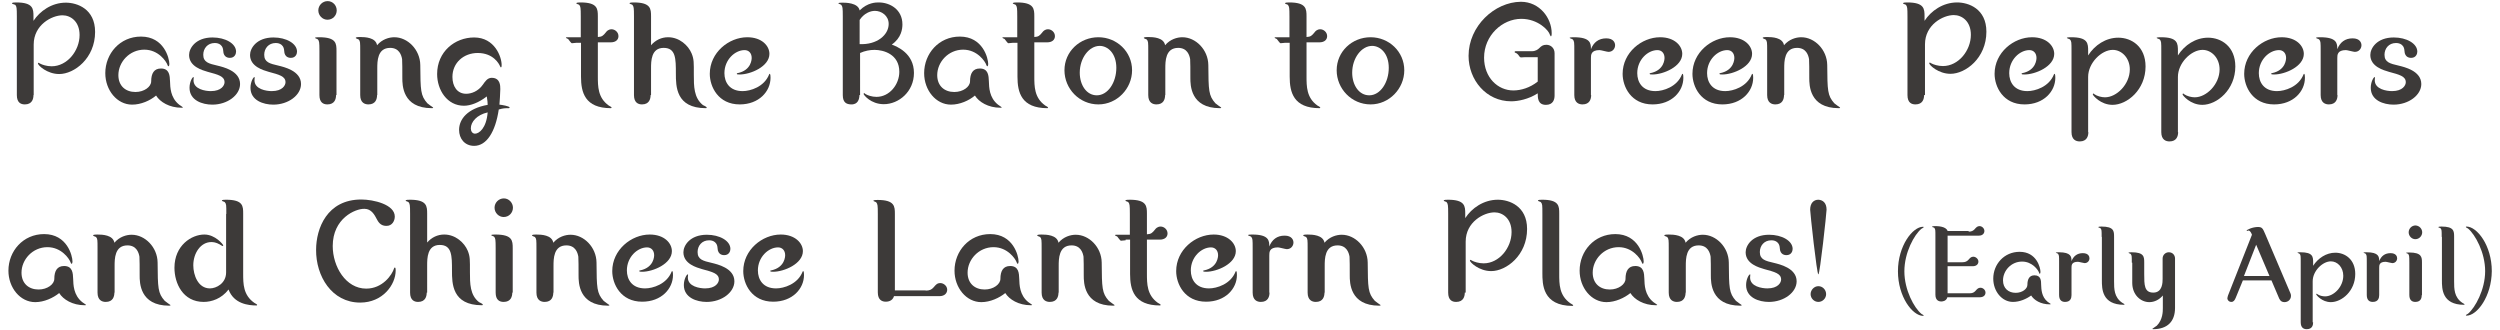 <?xml version="1.0" encoding="utf-8"?>
<!-- Generator: Adobe Illustrator 26.5.2, SVG Export Plug-In . SVG Version: 6.00 Build 0)  -->
<svg version="1.1" id="レイヤー_1" xmlns="http://www.w3.org/2000/svg" xmlns:xlink="http://www.w3.org/1999/xlink" x="0px"
	 y="0px" viewBox="0 0 1127.8 149" style="enable-background:new 0 0 1127.8 149;" xml:space="preserve">
<style type="text/css">
	.st0{fill:#3D3A39;}
</style>
<g>
	<g>
		<path class="st0" d="M15.1,42.9c0,1.7-0.6,4.2-3.9,4.2c-1.7,0-3.6-0.7-3.6-4.2V7.5c0-4.1-0.1-4.5-0.7-5.3C6.6,2,5.4,1.8,5.4,1.5
			c0-0.4,1.3-0.4,1.9-0.4c7.7,0,7.8,2.9,7.8,6.3v2C18,5,23.3,1.2,29.7,1.2c5.1,0,13.2,2.8,13.2,13.2c0,11.9-9.4,19-16.2,19
			c-5.4,0-9.6-3.9-9.6-4.8c0-0.1,0.2-0.3,0.3-0.3c0.1,0,0.6,0.4,0.7,0.4c0.9,0.5,3,1.2,5.2,1.2c7,0,12.6-7,12.6-14.1
			c0-6.1-4-8.9-7.7-8.9c-4.8,0-13,4.3-13,13.2V42.9z"/>
		<path class="st0" d="M59.6,47.2c-6.8,0-12.1-6.5-12.1-14.2c0-8.8,6.6-16.5,16.1-16.5c10.4,0,12.8,9.8,12.8,12.4c0,0.3-0.1,1-0.4,1
			c-0.2,0-0.4-0.4-0.4-0.5c-0.6-1.8-4.2-7-10.5-7c-6.7,0-11.7,5.6-11.7,11.5c0,4.9,3.3,7.6,7.7,7.6c4,0,7.1-2.4,7.1-4.8
			c0-3.6,1.3-5.8,4.4-5.8c3.9,0,4,3.3,4.1,5.8c0.1,2.6,0.1,7.3,4.1,10.5c0.2,0.2,1.7,1.1,1.7,1.2c0,0.2-0.3,0.2-0.6,0.2
			c-5.5,0-9.7-2.6-11.5-5.5C67.7,45.4,63.6,47.2,59.6,47.2z"/>
		<path class="st0" d="M87.4,34.9c0,0.1-0.1,1.1-0.1,1.3c0,4.1,5.4,4.9,7.8,4.9c4.8,0,6.2-2.6,6.2-4c0-2.7-2.8-3.4-7.6-4.7
			c-2.3-0.7-8.4-2.3-8.4-7.6c0-3,2.9-7.9,10.6-7.9c5.7,0,10.6,2.7,10.6,6.4c0,1-0.6,2.8-2.8,2.8c-0.4,0-2.9,0-3-3.2
			c-0.2-3.5-3.3-3.5-3.8-3.5c-3.3,0-5.2,2.5-5.2,5.3c0,3.4,2.5,4,6.4,4.9c2.4,0.6,10.2,2.3,10.2,8.3c0,5-5.7,9.3-12.5,9.3
			c-4.5,0-10.3-1.9-10.3-7.6c0-2.7,1.3-4.8,1.7-4.8C87.2,34.7,87.4,34.8,87.4,34.9z"/>
		<path class="st0" d="M114.9,34.9c0,0.1-0.1,1.1-0.1,1.3c0,4.1,5.4,4.9,7.8,4.9c4.8,0,6.2-2.6,6.2-4c0-2.7-2.8-3.4-7.6-4.7
			c-2.3-0.7-8.4-2.3-8.4-7.6c0-3,2.9-7.9,10.6-7.9c5.7,0,10.6,2.7,10.6,6.4c0,1-0.6,2.8-2.8,2.8c-0.4,0-2.9,0-3-3.2
			c-0.2-3.5-3.3-3.5-3.8-3.5c-3.3,0-5.2,2.5-5.2,5.3c0,3.4,2.5,4,6.4,4.9c2.4,0.6,10.2,2.3,10.2,8.3c0,5-5.7,9.3-12.5,9.3
			c-4.5,0-10.3-1.9-10.3-7.6c0-2.7,1.3-4.8,1.7-4.8C114.7,34.7,114.9,34.8,114.9,34.9z"/>
		<path class="st0" d="M151.6,42.9c0,1.7-0.6,4.2-3.9,4.2c-1.9,0-3.6-0.9-3.6-4.2V23c0-4-0.1-4.5-0.7-5.2c-0.1-0.2-1.3-0.5-1.3-0.7
			c0-0.3,1.3-0.3,1.9-0.3c7.7,0,7.8,2.8,7.8,6.2V42.9z M151.9,4.7c0,2.2-1.7,4.2-4.2,4.2c-2.2,0-4.1-1.9-4.1-4.2s1.9-4.2,4.2-4.2
			C150.1,0.5,151.9,2.4,151.9,4.7z"/>
		<path class="st0" d="M170.1,42.9c0,1.7-0.6,4.2-3.9,4.2c-1.6,0-3.7-0.7-3.7-4.2V23.1c0-4.1,0-4.5-0.7-5.3
			c-0.1-0.1-1.3-0.4-1.3-0.7c0-0.4,1.3-0.4,1.9-0.4c2.3,0,7.1,0.2,7.7,3.7c2.3-2.7,5.4-3.6,7.8-3.6c6,0,11.6,5.6,11.7,12.5
			c0.1,11.6,0.1,13.8,3.2,17.3c0.4,0.4,2.6,1.9,2.6,1.9c0,0.3-0.2,0.3-0.6,0.3c-13.3,0-13.3-10.5-13.3-13.6c0-3.4,0-7.4-0.1-8.5
			c-0.3-1.8-1.3-5.1-5.4-5.1c-5.8,0-5.8,6.1-5.8,9.3V42.9z"/>
		<path class="st0" d="M213.9,65.8c-4.3,0-6.8-3.3-6.8-7.2c0-4.9,3.9-9.7,12.9-11.3c0-0.7-0.1-2.2-0.4-3.8
			c-3.6,2.8-7.3,4.2-10.3,4.2c-7.6,0-12.1-7.1-12.1-14.3c0-10.1,8-16.5,16.7-16.5c9.3,0,12.4,8.8,12.4,12.4c0,0.6,0,1.1-0.4,1.1
			c-0.1,0-0.3-0.6-0.4-0.7c-0.3-0.7-2.8-5.8-10-5.8c-6.3,0-11.4,4.4-11.4,10.8c0,4.2,2.1,7.6,6.2,7.6c2.2,0,5.4-1,7.6-4.2
			c0.9-1.3,2-3,3.9-3c3.9,0,3.9,3.6,3.9,5.1c0,2-0.3,5.5-0.4,7c1.1,0.1,4.6,0.7,4.6,1.3c0,0.2-0.1,0.3-0.4,0.3c-1.6,0-2.5,0-4.5,0.6
			C223.5,59.5,219.5,65.8,213.9,65.8z M212.4,57.9c0,1.3,0.7,2.4,1.9,2.4c1.8,0,5.1-2.4,5.7-9.6C215.1,51.8,212.4,55,212.4,57.9z"/>
		<path class="st0" d="M260.1,19.3c-0.4,0-1.8,0.2-2.1,0.2c-0.4,0-1.4-1.6-1.7-1.9c-0.1-0.1-1-0.4-1-0.5c0-0.2,0.1-0.3,0.4-0.3h6.3
			V7.5c0-4.1-0.1-4.5-0.7-5.3C261.2,2,260,1.8,260,1.5c0-0.4,1.3-0.4,1.9-0.4c7.7,0,7.8,2.9,7.8,6.3v9.3c1.9-0.1,2.4-0.6,3.7-2.2
			c0.2-0.3,1-1.3,2.5-1.3c1.5,0,3.1,1.3,3.1,3.1c0,1.6-1.2,2.8-3.5,2.8h-5.8v15.3c0,4.6,0,9.7,4.9,13.2c0.2,0.1,1.3,0.7,1.3,0.9
			c0,0.2-0.2,0.3-0.3,0.3c-11.8,0-13.5-7.2-13.5-14.2V19.3H260.1z"/>
		<path class="st0" d="M293.5,42.9c0,1.7-0.6,4.2-3.9,4.2c-1.6,0-3.6-0.7-3.6-4.2V7.5c0-4.1-0.1-4.5-0.7-5.3
			c-0.1-0.2-1.3-0.4-1.3-0.7c0-0.4,1.3-0.4,1.9-0.4c7.7,0,7.8,2.9,7.8,6.3v13c2-2.3,4.7-3.6,7.7-3.6c5.1,0,9.1,3.7,10.6,7.3
			c1.1,2.7,1,4.1,1,9.6c0,5.2,0,10.4,4.1,13.7c0.3,0.1,1.7,0.8,1.7,1.1c0,0.3-0.2,0.3-0.4,0.3c-13.5,0-13.5-9.9-13.5-15.6
			c0-6.7,0-11.6-5.5-11.6c-5.7,0-5.7,6-5.7,9.3V42.9z"/>
		<path class="st0" d="M347.1,24.3c0,5.7-8.5,9.3-13.4,9.3c-1,0-1.3,0-1.3-0.4c0-0.2,0.1-0.2,0.3-0.2c6.4-1.3,6.4-6.5,6.4-6.9
			c0-2.1-1.3-3.5-3.2-3.5c-4.3,0-9.1,4.3-9.1,10.4c0,4.1,2.3,8.1,8.2,8.1c3.5,0,9.8-1.9,12-7.6c0.1-0.1,0.1-0.2,0.2-0.2
			c0.4,0,0.4,1.3,0.4,1.8c0,6.1-5.2,12-13.9,12c-9.7,0-13.5-8-13.5-13.8c0-9.6,8.6-16.5,16.9-16.5C343.7,16.8,347.1,20.7,347.1,24.3
			z"/>
		<path class="st0" d="M387.7,42.9c0,1.7-0.6,4.4-3.9,4.2c-1.8-0.1-3.6-0.7-3.6-4.2V7.5c0-4.1-0.1-4.5-0.7-5.3
			c-0.1-0.2-1.3-0.5-1.3-0.7c0-0.3,1.3-0.3,1.9-0.3c1.3,0,7,0,7.7,3.5c3.6-3.6,7.4-3.6,8.6-3.6c5.1,0,10.7,3.2,10.7,9.9
			c0,2.1-0.5,6.1-4.8,9.1c2.3,0.9,10,3.9,10,12.8c0,8.4-6.8,14.1-13.6,14.1c-5.9,0-9.1-4.2-9.1-4.6c0-0.2,0.1-0.4,0.3-0.4
			c0.1,0,0.1,0.1,0.5,0.4c1,0.6,2.9,1.3,5,1.3c5.9,0,10.3-5.6,10.3-11.3c0-8-7.2-9.9-11.2-9.9c-2,0-4.3,0.4-6.5,1.4V42.9z
			 M387.7,19.9c8,0.4,13.2-4.2,13.2-9.1c0-3.8-3.3-5.9-6.2-5.9c-2.2,0-5,1.2-6.9,4.1V19.9z"/>
		<path class="st0" d="M429,47.2c-6.8,0-12.1-6.5-12.1-14.2c0-8.8,6.6-16.5,16.1-16.5c10.4,0,12.8,9.8,12.8,12.4c0,0.3-0.1,1-0.4,1
			c-0.2,0-0.4-0.4-0.4-0.5c-0.6-1.8-4.2-7-10.5-7c-6.7,0-11.7,5.6-11.7,11.5c0,4.9,3.3,7.6,7.7,7.6c4,0,7.1-2.4,7.1-4.8
			c0-3.6,1.3-5.8,4.4-5.8c3.9,0,4,3.3,4.1,5.8c0.1,2.6,0.1,7.3,4.1,10.5c0.2,0.2,1.7,1.1,1.7,1.2c0,0.2-0.3,0.2-0.6,0.2
			c-5.5,0-9.7-2.6-11.5-5.5C437.1,45.4,433,47.2,429,47.2z"/>
		<path class="st0" d="M457,19.3c-0.4,0-1.8,0.2-2.1,0.2c-0.4,0-1.4-1.6-1.7-1.9c-0.1-0.1-1-0.4-1-0.5c0-0.2,0.1-0.3,0.4-0.3h6.3
			V7.5c0-4.1-0.1-4.5-0.7-5.3c-0.1-0.2-1.3-0.4-1.3-0.7c0-0.4,1.3-0.4,1.9-0.4c7.7,0,7.8,2.9,7.8,6.3v9.3c1.9-0.1,2.4-0.6,3.7-2.2
			c0.2-0.3,1-1.3,2.5-1.3c1.5,0,3.1,1.3,3.1,3.1c0,1.6-1.2,2.8-3.5,2.8h-5.8v15.3c0,4.6,0,9.7,4.9,13.2c0.2,0.1,1.3,0.7,1.3,0.9
			c0,0.2-0.2,0.3-0.3,0.3c-11.8,0-13.5-7.2-13.5-14.2V19.3H457z"/>
		<path class="st0" d="M510.7,31.7c0,8.3-6.8,15.4-15.2,15.4c-8.6,0-15.3-7.1-15.3-15.4c0-8.5,7-14.9,15.3-14.9
			S510.7,23.3,510.7,31.7z M503.6,30.6c0-6.6-3.9-9.9-7.5-9.9c-4.8,0-9,5.5-9,12.1c0,5.5,3,10.2,7.7,10.2
			C499.8,43,503.6,37.2,503.6,30.6z"/>
		<path class="st0" d="M525.6,42.9c0,1.7-0.6,4.2-3.9,4.2c-1.6,0-3.7-0.7-3.7-4.2V23.1c0-4.1,0-4.5-0.7-5.3
			c-0.1-0.1-1.3-0.4-1.3-0.7c0-0.4,1.3-0.4,1.9-0.4c2.3,0,7.1,0.2,7.7,3.7c2.3-2.7,5.4-3.6,7.8-3.6c6,0,11.6,5.6,11.7,12.5
			c0.1,11.6,0.1,13.8,3.2,17.3c0.4,0.4,2.6,1.9,2.6,1.9c0,0.3-0.2,0.3-0.6,0.3c-13.3,0-13.3-10.5-13.3-13.6c0-3.4,0-7.4-0.1-8.5
			c-0.3-1.8-1.3-5.1-5.4-5.1c-5.8,0-5.8,6.1-5.8,9.3V42.9z"/>
		<path class="st0" d="M579.8,19.3c-0.4,0-1.8,0.2-2.1,0.2c-0.4,0-1.4-1.6-1.7-1.9c-0.1-0.1-1-0.4-1-0.5c0-0.2,0.1-0.3,0.4-0.3h6.3
			V7.5c0-4.1-0.1-4.5-0.7-5.3c-0.1-0.2-1.3-0.4-1.3-0.7c0-0.4,1.3-0.4,1.9-0.4c7.7,0,7.8,2.9,7.8,6.3v9.3c1.9-0.1,2.4-0.6,3.7-2.2
			c0.2-0.3,1-1.3,2.5-1.3c1.5,0,3.1,1.3,3.1,3.1c0,1.6-1.2,2.8-3.5,2.8h-5.8v15.3c0,4.6,0,9.7,4.9,13.2c0.2,0.1,1.3,0.7,1.3,0.9
			c0,0.2-0.2,0.3-0.3,0.3c-11.8,0-13.5-7.2-13.5-14.2V19.3H579.8z"/>
		<path class="st0" d="M633.5,31.7c0,8.3-6.8,15.4-15.2,15.4c-8.6,0-15.3-7.1-15.3-15.4c0-8.5,7-14.9,15.3-14.9
			C626.6,16.8,633.5,23.3,633.5,31.7z M626.5,30.6c0-6.6-3.9-9.9-7.5-9.9c-4.8,0-9,5.5-9,12.1c0,5.5,3,10.2,7.7,10.2
			C622.7,43,626.5,37.2,626.5,30.6z"/>
		<path class="st0" d="M693.7,25.8H688c-0.3,0-1.6,0.1-1.9,0.1c-0.4,0-0.9-0.7-1.2-1.2c-0.4-0.4-0.5-0.6-1.5-1
			c-0.1-0.1-0.1-0.1-0.1-0.3s0.1-0.3,0.4-0.3h7.4c1.6,0,2.7-0.8,3.2-1.3c1-1,1.7-1.6,3.3-1.6c1.9,0,3.7,1.4,3.7,3.8v19.1
			c0,1.7-0.6,4.2-3.9,4.2c-3.7,0-3.7-3.2-3.7-5.2c-4.2,2.7-8.9,3.6-12,3.6c-11.2,0-19.2-9.6-19.2-20.5c0-13.4,11.7-24.3,23.6-24.4
			c8.5,0,13.9,7.4,13.9,14.2c0,1.2-0.2,1.4-0.4,1.4c-0.1,0-0.3-0.6-0.4-0.7c-0.5-2-5.4-7.2-12.9-7.2c-8.6,0-16.8,7.5-16.8,17.5
			c0,9,6.2,14.8,13.2,14.8c3.4,0,7.5-1.2,11-4V25.8z"/>
		<path class="st0" d="M717.8,42.9c0,1.7-0.6,4.2-3.9,4.2c-1.6,0-3.7-0.7-3.7-4.2V23.1c0-4.1,0-4.5-0.7-5.3
			c-0.1-0.2-1.4-0.5-1.4-0.7c0-0.3,1.3-0.3,1.9-0.3c7.6,0,7.7,2.8,7.7,5.4c1.2-3.1,3.5-4.9,6.9-4.9c3.3,0,4,2,4,3.1c0,1.5-1.1,3-3,3
			c-0.6,0-3.4-0.8-4-0.8c-3.9,0-3.9,2.2-3.9,3.6V42.9z"/>
		<path class="st0" d="M758.9,24.3c0,5.7-8.5,9.3-13.4,9.3c-1,0-1.3,0-1.3-0.4c0-0.2,0.1-0.2,0.3-0.2c6.4-1.3,6.4-6.5,6.4-6.9
			c0-2.1-1.3-3.5-3.2-3.5c-4.3,0-9.1,4.3-9.1,10.4c0,4.1,2.3,8.1,8.2,8.1c3.5,0,9.8-1.9,12-7.6c0.1-0.1,0.1-0.2,0.2-0.2
			c0.4,0,0.4,1.3,0.4,1.8c0,6.1-5.2,12-13.9,12c-9.7,0-13.5-8-13.5-13.8c0-9.6,8.6-16.5,16.9-16.5C755.5,16.8,758.9,20.7,758.9,24.3
			z"/>
		<path class="st0" d="M790.4,24.3c0,5.7-8.5,9.3-13.4,9.3c-1,0-1.3,0-1.3-0.4c0-0.2,0.1-0.2,0.3-0.2c6.4-1.3,6.4-6.5,6.4-6.9
			c0-2.1-1.3-3.5-3.2-3.5c-4.3,0-9.1,4.3-9.1,10.4c0,4.1,2.3,8.1,8.2,8.1c3.5,0,9.8-1.9,12-7.6c0.1-0.1,0.1-0.2,0.2-0.2
			c0.4,0,0.4,1.3,0.4,1.8c0,6.1-5.2,12-13.9,12c-9.7,0-13.5-8-13.5-13.8c0-9.6,8.6-16.5,16.9-16.5C787,16.8,790.4,20.7,790.4,24.3z"
			/>
		<path class="st0" d="M804.8,42.9c0,1.7-0.6,4.2-3.9,4.2c-1.6,0-3.7-0.7-3.7-4.2V23.1c0-4.1,0-4.5-0.7-5.3
			c-0.1-0.1-1.3-0.4-1.3-0.7c0-0.4,1.3-0.4,1.9-0.4c2.3,0,7.1,0.2,7.7,3.7c2.3-2.7,5.4-3.6,7.8-3.6c6,0,11.6,5.6,11.7,12.5
			c0.1,11.6,0.1,13.8,3.2,17.3c0.4,0.4,2.6,1.9,2.6,1.9c0,0.3-0.2,0.3-0.6,0.3c-13.3,0-13.3-10.5-13.3-13.6c0-3.4,0-7.4-0.1-8.5
			c-0.3-1.8-1.3-5.1-5.4-5.1c-5.8,0-5.8,6.1-5.8,9.3V42.9z"/>
		<path class="st0" d="M868,42.9c0,1.7-0.6,4.2-3.9,4.2c-1.7,0-3.6-0.7-3.6-4.2V7.5c0-4.1-0.1-4.5-0.7-5.3c-0.1-0.2-1.3-0.4-1.3-0.7
			c0-0.4,1.3-0.4,1.9-0.4c7.7,0,7.8,2.9,7.8,6.3v2c2.9-4.5,8.3-8.3,14.7-8.3c5.1,0,13.2,2.8,13.2,13.2c0,11.9-9.4,19-16.2,19
			c-5.4,0-9.6-3.9-9.6-4.8c0-0.1,0.2-0.3,0.3-0.3c0.1,0,0.6,0.4,0.7,0.4c0.9,0.5,3,1.2,5.2,1.2c7,0,12.6-7,12.6-14.1
			c0-6.1-4-8.9-7.7-8.9c-4.8,0-13,4.3-13,13.2V42.9z"/>
		<path class="st0" d="M926.7,24.3c0,5.7-8.5,9.3-13.4,9.3c-1,0-1.3,0-1.3-0.4c0-0.2,0.1-0.2,0.3-0.2c6.4-1.3,6.4-6.5,6.4-6.9
			c0-2.1-1.3-3.5-3.2-3.5c-4.3,0-9.1,4.3-9.1,10.4c0,4.1,2.3,8.1,8.2,8.1c3.5,0,9.8-1.9,12-7.6c0.1-0.1,0.1-0.2,0.2-0.2
			c0.4,0,0.4,1.3,0.4,1.8c0,6.1-5.2,12-13.9,12c-9.7,0-13.5-8-13.5-13.8c0-9.6,8.6-16.5,16.9-16.5C923.3,16.8,926.7,20.7,926.7,24.3
			z"/>
		<path class="st0" d="M942.1,59.6c0,1.7-0.6,4.2-3.9,4.2c-1.6,0-3.7-0.7-3.7-4.2V23.1c0-4.1,0-4.5-0.7-5.3
			c-0.2-0.2-1.4-0.5-1.4-0.7c0-0.3,1.3-0.3,1.9-0.3c7.7,0,7.7,2.8,7.7,6.3V25c3-4.7,8-8,13.6-8c6,0,12.3,4,12.3,13
			c0,10.5-8.3,17.3-14.9,17.3c-5.4,0-8.9-4.3-8.9-4.7c0-0.2,0.1-0.4,0.3-0.4c0.1,0,0.4,0.2,0.4,0.3c1.3,0.9,3.3,1.4,4.8,1.4
			c5.3,0,11.2-5.9,11.2-12.6c0-5.1-3.6-8.8-7.7-8.8c-5.1,0-11.1,5.9-11.1,12.2V59.6z"/>
		<path class="st0" d="M982.6,59.6c0,1.7-0.6,4.2-3.9,4.2c-1.6,0-3.7-0.7-3.7-4.2V23.1c0-4.1,0-4.5-0.7-5.3
			c-0.2-0.2-1.4-0.5-1.4-0.7c0-0.3,1.3-0.3,1.9-0.3c7.7,0,7.7,2.8,7.7,6.3V25c3-4.7,8-8,13.6-8c6,0,12.3,4,12.3,13
			c0,10.5-8.3,17.3-14.9,17.3c-5.4,0-8.9-4.3-8.9-4.7c0-0.2,0.1-0.4,0.3-0.4c0.1,0,0.4,0.2,0.4,0.3c1.3,0.9,3.3,1.4,4.8,1.4
			c5.3,0,11.2-5.9,11.2-12.6c0-5.1-3.6-8.8-7.7-8.8c-5.1,0-11.1,5.9-11.1,12.2V59.6z"/>
		<path class="st0" d="M1039.3,24.3c0,5.7-8.5,9.3-13.4,9.3c-1,0-1.3,0-1.3-0.4c0-0.2,0.1-0.2,0.3-0.2c6.4-1.3,6.4-6.5,6.4-6.9
			c0-2.1-1.3-3.5-3.2-3.5c-4.3,0-9.1,4.3-9.1,10.4c0,4.1,2.3,8.1,8.2,8.1c3.5,0,9.8-1.9,12-7.6c0.1-0.1,0.1-0.2,0.2-0.2
			c0.4,0,0.4,1.3,0.4,1.8c0,6.1-5.2,12-13.9,12c-9.7,0-13.5-8-13.5-13.8c0-9.6,8.6-16.5,16.9-16.5
			C1035.9,16.8,1039.3,20.7,1039.3,24.3z"/>
		<path class="st0" d="M1054.5,42.9c0,1.7-0.6,4.2-3.9,4.2c-1.6,0-3.7-0.7-3.7-4.2V23.1c0-4.1,0-4.5-0.7-5.3
			c-0.1-0.2-1.4-0.5-1.4-0.7c0-0.3,1.3-0.3,1.9-0.3c7.6,0,7.7,2.8,7.7,5.4c1.2-3.1,3.5-4.9,6.9-4.9c3.3,0,4,2,4,3.1c0,1.5-1.1,3-3,3
			c-0.6,0-3.4-0.8-4-0.8c-3.9,0-3.9,2.2-3.9,3.6V42.9z"/>
		<path class="st0" d="M1071.4,34.9c0,0.1-0.1,1.1-0.1,1.3c0,4.1,5.4,4.9,7.8,4.9c4.8,0,6.2-2.6,6.2-4c0-2.7-2.8-3.4-7.6-4.7
			c-2.3-0.7-8.4-2.3-8.4-7.6c0-3,2.9-7.9,10.6-7.9c5.7,0,10.6,2.7,10.6,6.4c0,1-0.6,2.8-2.8,2.8c-0.4,0-2.9,0-3-3.2
			c-0.2-3.5-3.3-3.5-3.8-3.5c-3.3,0-5.2,2.5-5.2,5.3c0,3.4,2.5,4,6.4,4.9c2.4,0.6,10.2,2.3,10.2,8.3c0,5-5.7,9.3-12.5,9.3
			c-4.5,0-10.3-1.9-10.3-7.6c0-2.7,1.3-4.8,1.7-4.8C1071.3,34.7,1071.4,34.8,1071.4,34.9z"/>
		<path class="st0" d="M15.9,136.3c-6.8,0-12.1-6.5-12.1-14.2c0-8.8,6.6-16.5,16.1-16.5c10.4,0,12.8,9.8,12.8,12.4
			c0,0.3-0.1,1-0.4,1c-0.2,0-0.4-0.4-0.4-0.5c-0.6-1.8-4.2-7-10.5-7c-6.7,0-11.7,5.6-11.7,11.5c0,4.9,3.3,7.6,7.7,7.6
			c4,0,7.1-2.4,7.1-4.8c0-3.6,1.3-5.8,4.4-5.8c3.9,0,4,3.3,4.1,5.8c0.1,2.6,0.1,7.3,4.1,10.5c0.2,0.2,1.7,1.1,1.7,1.2
			c0,0.2-0.3,0.2-0.6,0.2c-5.5,0-9.7-2.6-11.5-5.5C24,134.4,19.9,136.3,15.9,136.3z"/>
		<path class="st0" d="M51.6,132c0,1.7-0.6,4.2-3.9,4.2c-1.6,0-3.7-0.7-3.7-4.2v-19.8c0-4.1,0-4.5-0.7-5.3c-0.1-0.1-1.3-0.4-1.3-0.7
			c0-0.4,1.3-0.4,1.9-0.4c2.3,0,7.1,0.2,7.7,3.7c2.3-2.7,5.4-3.6,7.8-3.6c6,0,11.6,5.6,11.7,12.5c0.1,11.6,0.1,13.8,3.2,17.3
			c0.4,0.4,2.6,1.9,2.6,1.9c0,0.3-0.2,0.3-0.6,0.3c-13.3,0-13.3-10.5-13.3-13.6c0-3.4,0-7.4-0.1-8.5c-0.3-1.8-1.3-5.1-5.4-5.1
			c-5.8,0-5.8,6.1-5.8,9.3V132z"/>
		<path class="st0" d="M102.1,96.5c0-4.1,0-4.5-0.7-5.3c-0.1-0.2-1.3-0.4-1.3-0.7c0-0.4,1.3-0.4,1.9-0.4c7.7,0,7.7,2.9,7.7,6.3v27
			c0,4.6,0,9.7,5,13.2c0.1,0.1,1.3,0.7,1.3,0.9c0,0.3-0.2,0.3-0.3,0.3c-3.6,0-10.2-0.7-12.6-7.2c-3.2,4.2-7.7,5.6-11.2,5.6
			c-9.4,0-13.2-8.4-13.2-15.4c0-10.1,7.7-15,13.5-15c4.9,0,8.5,4.5,8.5,4.9c0,0.1-0.1,0.3-0.2,0.3c-0.3,0-1.1-0.6-1.3-0.7
			c-1.8-1-3-1.1-3.9-1.1c-4.7,0-8.1,4.9-8.1,10.5c0,4.3,2.1,10.4,7.5,10.4c2.9,0,7.3-2.3,7.3-7.2V96.5z"/>
		<path class="st0" d="M150.1,111c0,9.3,5.9,19.2,15.1,19.2c7.4,0,11.7-6.2,12.6-9.2c0-0.1,0.1-0.3,0.3-0.3c0.4,0,0.4,0.8,0.4,1.3
			c0,6.5-5.9,14.5-16,14.5c-12.9,0-20-12-19.9-23.8c0-9.6,4.9-22.7,20.4-22.7c5.4,0,15.1,2.2,15.1,7.7c0,1.8-1.1,4.3-3.9,4.2
			c-2.7,0-3.7-2.1-4.2-3c-1-1.9-2.4-4.7-5.6-4.7C160.3,94.1,150.1,98.5,150.1,111z"/>
		<path class="st0" d="M192.5,132c0,1.7-0.6,4.2-3.9,4.2c-1.6,0-3.6-0.7-3.6-4.2V96.5c0-4.1-0.1-4.5-0.7-5.3
			c-0.1-0.2-1.3-0.4-1.3-0.7c0-0.4,1.3-0.4,1.9-0.4c7.7,0,7.8,2.9,7.8,6.3v13c2-2.3,4.7-3.6,7.7-3.6c5.1,0,9.1,3.7,10.6,7.3
			c1.1,2.7,1,4.1,1,9.6c0,5.2,0,10.4,4.1,13.6c0.3,0.1,1.7,0.8,1.7,1.1s-0.2,0.3-0.4,0.3c-13.5,0-13.5-9.9-13.5-15.6
			c0-6.7,0-11.6-5.5-11.6c-5.7,0-5.7,6-5.7,9.3V132z"/>
		<path class="st0" d="M231.1,132c0,1.7-0.6,4.2-3.9,4.2c-1.9,0-3.6-0.9-3.6-4.2v-20c0-4-0.1-4.5-0.7-5.2c-0.1-0.2-1.3-0.5-1.3-0.7
			c0-0.3,1.3-0.3,1.9-0.3c7.7,0,7.8,2.8,7.8,6.2V132z M231.4,93.7c0,2.2-1.7,4.2-4.2,4.2c-2.2,0-4.1-1.9-4.1-4.2
			c0-2.3,1.9-4.2,4.2-4.2C229.6,89.5,231.4,91.5,231.4,93.7z"/>
		<path class="st0" d="M249.6,132c0,1.7-0.6,4.2-3.9,4.2c-1.6,0-3.7-0.7-3.7-4.2v-19.8c0-4.1,0-4.5-0.7-5.3
			c-0.1-0.1-1.3-0.4-1.3-0.7c0-0.4,1.3-0.4,1.9-0.4c2.3,0,7.1,0.2,7.7,3.7c2.3-2.7,5.4-3.6,7.8-3.6c6,0,11.6,5.6,11.7,12.5
			c0.1,11.6,0.1,13.8,3.2,17.3c0.4,0.4,2.6,1.9,2.6,1.9c0,0.3-0.2,0.3-0.6,0.3c-13.3,0-13.3-10.5-13.3-13.6c0-3.4,0-7.4-0.1-8.5
			c-0.3-1.8-1.3-5.1-5.4-5.1c-5.8,0-5.8,6.1-5.8,9.3V132z"/>
		<path class="st0" d="M303.1,113.3c0,5.7-8.5,9.3-13.4,9.3c-1,0-1.3,0-1.3-0.4c0-0.2,0.1-0.2,0.3-0.2c6.4-1.3,6.4-6.5,6.4-6.9
			c0-2.1-1.3-3.5-3.2-3.5c-4.3,0-9.1,4.3-9.1,10.4c0,4.1,2.3,8.1,8.2,8.1c3.5,0,9.8-1.9,12-7.6c0.1-0.1,0.1-0.2,0.2-0.2
			c0.4,0,0.4,1.3,0.4,1.8c0,6.1-5.2,12-13.9,12c-9.7,0-13.5-8-13.5-13.8c0-9.6,8.6-16.5,16.9-16.5
			C299.7,105.8,303.1,109.7,303.1,113.3z"/>
		<path class="st0" d="M310.4,123.9c0,0.1-0.1,1.1-0.1,1.3c0,4.1,5.4,4.9,7.8,4.9c4.8,0,6.2-2.6,6.2-4c0-2.7-2.8-3.4-7.6-4.7
			c-2.3-0.7-8.4-2.3-8.4-7.6c0-3,2.9-7.9,10.6-7.9c5.7,0,10.6,2.7,10.6,6.4c0,1-0.6,2.8-2.8,2.8c-0.4,0-2.9,0-3-3.2
			c-0.2-3.5-3.3-3.5-3.8-3.5c-3.3,0-5.2,2.5-5.2,5.3c0,3.4,2.5,4,6.4,4.9c2.4,0.6,10.2,2.3,10.2,8.3c0,5-5.7,9.3-12.5,9.3
			c-4.5,0-10.3-1.9-10.3-7.6c0-2.7,1.3-4.8,1.7-4.8C310.3,123.7,310.4,123.8,310.4,123.9z"/>
		<path class="st0" d="M362.2,113.3c0,5.7-8.5,9.3-13.4,9.3c-1,0-1.3,0-1.3-0.4c0-0.2,0.1-0.2,0.3-0.2c6.4-1.3,6.4-6.5,6.4-6.9
			c0-2.1-1.3-3.5-3.2-3.5c-4.3,0-9.1,4.3-9.1,10.4c0,4.1,2.3,8.1,8.2,8.1c3.5,0,9.8-1.9,12-7.6c0.1-0.1,0.1-0.2,0.2-0.2
			c0.4,0,0.4,1.3,0.4,1.8c0,6.1-5.2,12-13.9,12c-9.7,0-13.5-8-13.5-13.8c0-9.6,8.6-16.5,16.9-16.5
			C358.7,105.8,362.2,109.7,362.2,113.3z"/>
		<path class="st0" d="M417.6,131.1c1.8,0,2.7-0.5,3.5-1.4c1.1-1.3,1.7-2,3.1-2c1.5,0,3.1,1.3,3.1,3c0,1.4-1,2.9-3.5,2.9h-20.5
			c-0.7,2.5-3.3,2.5-3.7,2.5c-1.6,0-3.6-0.7-3.6-4.2V96.6c0-4.1-0.1-4.5-0.7-5.3c-0.1-0.2-1.3-0.5-1.3-0.7c0-0.4,1.3-0.4,1.9-0.4
			c7.7,0,7.8,2.9,7.8,6.3v34.5H417.6z"/>
		<path class="st0" d="M442.7,136.3c-6.8,0-12.1-6.5-12.1-14.2c0-8.8,6.6-16.5,16.1-16.5c10.4,0,12.8,9.8,12.8,12.4
			c0,0.3-0.1,1-0.4,1c-0.2,0-0.4-0.4-0.4-0.5c-0.6-1.8-4.2-7-10.5-7c-6.7,0-11.7,5.6-11.7,11.5c0,4.9,3.3,7.6,7.7,7.6
			c4,0,7.1-2.4,7.1-4.8c0-3.6,1.3-5.8,4.4-5.8c3.9,0,4,3.3,4.1,5.8c0.1,2.6,0.1,7.3,4.1,10.5c0.2,0.2,1.7,1.1,1.7,1.2
			c0,0.2-0.3,0.2-0.6,0.2c-5.5,0-9.7-2.6-11.5-5.5C450.8,134.4,446.7,136.3,442.7,136.3z"/>
		<path class="st0" d="M477.5,132c0,1.7-0.6,4.2-3.9,4.2c-1.6,0-3.7-0.7-3.7-4.2v-19.8c0-4.1,0-4.5-0.7-5.3
			c-0.1-0.1-1.3-0.4-1.3-0.7c0-0.4,1.3-0.4,1.9-0.4c2.3,0,7.1,0.2,7.7,3.7c2.3-2.7,5.4-3.6,7.8-3.6c6,0,11.6,5.6,11.7,12.5
			c0.1,11.6,0.1,13.8,3.2,17.3c0.4,0.4,2.6,1.9,2.6,1.9c0,0.3-0.2,0.3-0.6,0.3c-13.3,0-13.3-10.5-13.3-13.6c0-3.4,0-7.4-0.1-8.5
			c-0.3-1.8-1.3-5.1-5.4-5.1c-5.8,0-5.8,6.1-5.8,9.3V132z"/>
		<path class="st0" d="M507.8,108.4c-0.4,0-1.8,0.2-2.1,0.2c-0.4,0-1.4-1.6-1.7-1.9c-0.1-0.1-1-0.4-1-0.5c0-0.2,0.1-0.3,0.4-0.3h6.3
			v-9.4c0-4.1-0.1-4.5-0.7-5.3c-0.1-0.2-1.3-0.4-1.3-0.7c0-0.4,1.3-0.4,1.9-0.4c7.7,0,7.8,2.9,7.8,6.3v9.3c1.9-0.1,2.4-0.6,3.7-2.2
			c0.2-0.3,1-1.3,2.5-1.3c1.5,0,3.1,1.3,3.1,3.1c0,1.6-1.2,2.8-3.5,2.8h-5.8v15.3c0,4.6,0,9.7,4.9,13.2c0.2,0.1,1.3,0.7,1.3,0.9
			c0,0.2-0.2,0.3-0.3,0.3c-11.8,0-13.5-7.2-13.5-14.2v-15.5H507.8z"/>
		<path class="st0" d="M557.5,113.3c0,5.7-8.5,9.3-13.4,9.3c-1,0-1.3,0-1.3-0.4c0-0.2,0.1-0.2,0.3-0.2c6.4-1.3,6.4-6.5,6.4-6.9
			c0-2.1-1.3-3.5-3.2-3.5c-4.3,0-9.1,4.3-9.1,10.4c0,4.1,2.3,8.1,8.2,8.1c3.5,0,9.8-1.9,12-7.6c0.1-0.1,0.1-0.2,0.2-0.2
			c0.4,0,0.4,1.3,0.4,1.8c0,6.1-5.2,12-13.9,12c-9.7,0-13.5-8-13.5-13.8c0-9.6,8.6-16.5,16.9-16.5
			C554,105.8,557.5,109.7,557.5,113.3z"/>
		<path class="st0" d="M572.7,132c0,1.7-0.6,4.2-3.9,4.2c-1.6,0-3.7-0.7-3.7-4.2v-19.9c0-4.1,0-4.5-0.7-5.3
			c-0.1-0.2-1.4-0.5-1.4-0.7c0-0.3,1.3-0.3,1.9-0.3c7.6,0,7.7,2.8,7.7,5.4c1.2-3.1,3.5-4.9,6.9-4.9c3.3,0,4,2,4,3.1c0,1.5-1.1,3-3,3
			c-0.6,0-3.4-0.8-4-0.8c-3.9,0-3.9,2.2-3.9,3.6V132z"/>
		<path class="st0" d="M597.5,132c0,1.7-0.6,4.2-3.9,4.2c-1.6,0-3.7-0.7-3.7-4.2v-19.8c0-4.1,0-4.5-0.7-5.3
			c-0.1-0.1-1.3-0.4-1.3-0.7c0-0.4,1.3-0.4,1.9-0.4c2.3,0,7.1,0.2,7.7,3.7c2.3-2.7,5.4-3.6,7.8-3.6c6,0,11.6,5.6,11.7,12.5
			c0.1,11.6,0.1,13.8,3.2,17.3c0.4,0.4,2.6,1.9,2.6,1.9c0,0.3-0.2,0.3-0.6,0.3c-13.3,0-13.3-10.5-13.3-13.6c0-3.4,0-7.4-0.1-8.5
			c-0.3-1.8-1.3-5.1-5.4-5.1c-5.8,0-5.8,6.1-5.8,9.3V132z"/>
		<path class="st0" d="M660.8,132c0,1.7-0.6,4.2-3.9,4.2c-1.7,0-3.6-0.7-3.6-4.2V96.5c0-4.1-0.1-4.5-0.7-5.3
			c-0.1-0.2-1.3-0.4-1.3-0.7c0-0.4,1.3-0.4,1.9-0.4c7.7,0,7.8,2.9,7.8,6.3v2c2.9-4.5,8.3-8.3,14.7-8.3c5.1,0,13.2,2.8,13.2,13.2
			c0,11.9-9.4,19-16.2,19c-5.4,0-9.6-3.9-9.6-4.8c0-0.1,0.2-0.3,0.3-0.3c0.1,0,0.6,0.4,0.7,0.4c0.9,0.5,3,1.2,5.2,1.2
			c7,0,12.6-7,12.6-14.1c0-6.1-4-8.9-7.7-8.9c-4.8,0-13,4.3-13,13.2V132z"/>
		<path class="st0" d="M695.8,96.5c0-4.1,0-4.5-0.7-5.3c-0.1-0.2-1.3-0.4-1.3-0.7c0-0.4,1.3-0.4,1.9-0.4c7.7,0,7.7,2.9,7.7,6.3v27.2
			c0,4.6,0,9.7,5,13.2c0.1,0.1,1.3,0.7,1.3,0.9c0,0.2-0.2,0.3-0.3,0.3c-13.6,0-13.6-9.9-13.6-14.9V96.5z"/>
		<path class="st0" d="M724.7,136.3c-6.8,0-12.1-6.5-12.1-14.2c0-8.8,6.6-16.5,16.1-16.5c10.4,0,12.8,9.8,12.8,12.4
			c0,0.3-0.1,1-0.4,1c-0.2,0-0.4-0.4-0.4-0.5c-0.6-1.8-4.2-7-10.5-7c-6.7,0-11.7,5.6-11.7,11.5c0,4.9,3.3,7.6,7.7,7.6
			c4,0,7.1-2.4,7.1-4.8c0-3.6,1.3-5.8,4.4-5.8c3.9,0,4,3.3,4.1,5.8c0.1,2.6,0.1,7.3,4.1,10.5c0.2,0.2,1.7,1.1,1.7,1.2
			c0,0.2-0.3,0.2-0.6,0.2c-5.5,0-9.7-2.6-11.5-5.5C732.8,134.4,728.7,136.3,724.7,136.3z"/>
		<path class="st0" d="M760.4,132c0,1.7-0.6,4.2-3.9,4.2c-1.6,0-3.7-0.7-3.7-4.2v-19.8c0-4.1,0-4.5-0.7-5.3
			c-0.1-0.1-1.3-0.4-1.3-0.7c0-0.4,1.3-0.4,1.9-0.4c2.3,0,7.1,0.2,7.7,3.7c2.3-2.7,5.4-3.6,7.8-3.6c6,0,11.6,5.6,11.7,12.5
			c0.1,11.6,0.1,13.8,3.2,17.3c0.4,0.4,2.6,1.9,2.6,1.9c0,0.3-0.2,0.3-0.6,0.3c-13.3,0-13.3-10.5-13.3-13.6c0-3.4,0-7.4-0.1-8.5
			c-0.3-1.8-1.3-5.1-5.4-5.1c-5.8,0-5.8,6.1-5.8,9.3V132z"/>
		<path class="st0" d="M789.6,123.9c0,0.1-0.1,1.1-0.1,1.3c0,4.1,5.4,4.9,7.8,4.9c4.8,0,6.2-2.6,6.2-4c0-2.7-2.8-3.4-7.6-4.7
			c-2.3-0.7-8.4-2.3-8.4-7.6c0-3,2.9-7.9,10.6-7.9c5.7,0,10.6,2.7,10.6,6.4c0,1-0.6,2.8-2.8,2.8c-0.4,0-2.9,0-3-3.2
			c-0.2-3.5-3.3-3.5-3.8-3.5c-3.3,0-5.2,2.5-5.2,5.3c0,3.4,2.5,4,6.4,4.9c2.4,0.6,10.2,2.3,10.2,8.3c0,5-5.7,9.3-12.5,9.3
			c-4.5,0-10.3-1.9-10.3-7.6c0-2.7,1.3-4.8,1.7-4.8C789.5,123.7,789.6,123.8,789.6,123.9z"/>
		<path class="st0" d="M824,94.6c0,1.4-3,29.2-3.7,29.2c-0.7,0-3.7-27.9-3.7-29.2c0-3.1,1.7-4.5,3.7-4.5
			C822.2,90.2,824,91.4,824,94.6z M823.8,132.7c0,1.9-1.6,3.5-3.5,3.5c-1.9,0-3.5-1.6-3.5-3.5c0-1.9,1.6-3.6,3.5-3.6
			C822.3,129.1,823.8,130.8,823.8,132.7z"/>
		<path class="st0" d="M867.5,102.3c0.1,0,0.3,0,0.3,0.2c0,0.2-0.9,0.6-1,0.7c-3.2,2.6-7.7,10.7-7.7,19.2c0,8.4,4.4,16.5,7.7,19.2
			c0.1,0.1,1,0.5,1,0.7c0,0.1-0.1,0.2-0.2,0.2c-4.8,0-11.4-8.6-11.4-20.1C856.2,110.8,862.9,102.3,867.5,102.3z"/>
		<path class="st0" d="M888.1,104.5c1.3,0,2-0.4,2.6-1c0.8-0.9,1.3-1.5,2.3-1.5c1.1,0,2.2,1,2.2,2.2c0,1-0.7,2.1-2.5,2.1h-14.1v12
			h6.7c1.3,0,2-0.4,2.6-1c0.8-0.9,1.3-1.5,2.3-1.5c1.1,0,2.3,1,2.3,2.2c0,1-0.7,2.1-2.6,2.1h-11.3v12.2h10c1.3,0,1.9-0.4,2.5-1
			c0.8-0.9,1.3-1.5,2.3-1.5c1.2,0,2.3,1,2.3,2.2c0,1-0.7,2.1-2.6,2.1h-14.6c-0.5,1.9-2.5,1.9-2.7,1.9c-1.2,0-2.7-0.5-2.7-3.1v-26.2
			c0-3,0-3.3-0.5-3.9c-0.1-0.2-1-0.3-1-0.5c0-0.3,1-0.3,1.4-0.3c0.8,0,4.9,0,5.6,2.2H888.1z"/>
		<path class="st0" d="M908.1,136.2c-5,0-8.9-4.8-8.9-10.5c0-6.5,4.9-12.1,11.9-12.1c7.7,0,9.4,7.2,9.4,9.1c0,0.2-0.1,0.8-0.3,0.8
			c-0.2,0-0.3-0.3-0.3-0.4c-0.4-1.3-3.1-5.1-7.7-5.1c-4.9,0-8.6,4.1-8.6,8.5c0,3.6,2.5,5.6,5.7,5.6c3,0,5.3-1.8,5.3-3.6
			c0-2.6,0.9-4.3,3.2-4.3c2.9,0,3,2.4,3,4.3c0.1,1.9,0.1,5.4,3,7.7c0.2,0.2,1.3,0.8,1.3,0.9c0,0.2-0.2,0.2-0.4,0.2
			c-4.1,0-7.1-1.9-8.4-4C914.1,134.9,911.1,136.2,908.1,136.2z"/>
		<path class="st0" d="M934.5,133.1c0,1.3-0.4,3.1-2.9,3.1c-1.2,0-2.7-0.5-2.7-3.1v-14.7c0-3,0-3.3-0.5-3.9c-0.1-0.2-1-0.4-1-0.5
			c0-0.2,1-0.2,1.4-0.2c5.6,0,5.7,2.1,5.7,4c0.9-2.3,2.6-3.6,5.1-3.6c2.5,0,3,1.5,3,2.3c0,1.1-0.8,2.2-2.2,2.2c-0.4,0-2.5-0.6-3-0.6
			c-2.9,0-2.9,1.6-2.9,2.7V133.1z"/>
		<path class="st0" d="M948.1,106.9c0-3,0-3.3-0.5-3.9c-0.1-0.2-1-0.3-1-0.5c0-0.3,1-0.3,1.4-0.3c5.7,0,5.7,2.1,5.7,4.7v20
			c0,3.4,0,7.2,3.7,9.7c0.1,0.1,1,0.5,1,0.7c0,0.2-0.2,0.2-0.2,0.2c-10,0-10-7.3-10-11V106.9z"/>
		<path class="st0" d="M961.7,118.5c0-3,0-3.3-0.5-3.9c-0.1-0.2-1-0.4-1-0.5c0-0.3,1-0.3,1.4-0.3c5.7,0,5.7,2.1,5.7,4.7v5.1
			c0,4.9,0,8.4,4.1,8.4c4.2,0,4.2-4.7,4.2-6.2v-9.2c0-1.6,1.3-2.8,2.8-2.8c1.8,0,2.8,1.4,2.8,2.8v22.3c0,6.2-3.5,9.6-9.9,9.6
			c-0.1,0-0.3,0-0.3-0.2c0-0.1,1.7-1.1,2-1.4c2.7-2.7,2.7-6.5,2.7-7.9v-5.7c-1.5,1.8-3.7,3-6.1,3c-3.9,0-7.7-3.3-7.7-8.7V118.5z"/>
		<path class="st0" d="M1008.6,134.3c-0.5,1.2-1,1.9-2,1.9c-1.2,0-1.8-1-1.8-1.6c0-0.4,0.2-0.8,0.3-1.3l10.8-27.4
			c-0.3-0.8-0.8-1.9-1.6-1.9c-0.1,0-0.5,0.2-0.6,0.2c-0.1,0-0.2-0.1-0.2-0.2c0-0.3,2.6-1.6,5.1-1.6c1.9,0,2.2,0.7,3.2,3l11.5,27
			c0.2,0.4,0.2,0.8,0.2,1.1c0,1.5-1.2,2.8-2.9,2.8c-1.8,0-2.3-1.3-2.7-2.3l-3.2-7.5h-12.9L1008.6,134.3z M1023.8,124.5l-6-14.1
			l-5.5,14.1H1023.8z"/>
		<path class="st0" d="M1043.5,145.4c0,1.3-0.4,3.1-2.9,3.1c-1.2,0-2.7-0.5-2.7-3.1v-27c0-3,0-3.3-0.5-3.9c-0.2-0.2-1-0.4-1-0.5
			c0-0.2,1-0.2,1.4-0.2c5.7,0,5.7,2.1,5.7,4.7v1.4c2.2-3.4,5.9-5.9,10-5.9c4.4,0,9,3,9,9.6c0,7.7-6.1,12.7-11,12.7
			c-4,0-6.6-3.2-6.6-3.5c0-0.2,0.1-0.3,0.2-0.3c0.1,0,0.3,0.2,0.3,0.2c1,0.7,2.4,1,3.5,1c3.9,0,8.2-4.3,8.2-9.3
			c0-3.8-2.6-6.5-5.6-6.5c-3.7,0-8.2,4.3-8.2,9V145.4z"/>
		<path class="st0" d="M1073.3,133.1c0,1.3-0.4,3.1-2.9,3.1c-1.2,0-2.7-0.5-2.7-3.1v-14.7c0-3,0-3.3-0.5-3.9c-0.1-0.2-1-0.4-1-0.5
			c0-0.2,1-0.2,1.4-0.2c5.6,0,5.7,2.1,5.7,4c0.9-2.3,2.6-3.6,5.1-3.6c2.5,0,3,1.5,3,2.3c0,1.1-0.8,2.2-2.2,2.2c-0.4,0-2.5-0.6-3-0.6
			c-2.9,0-2.9,1.6-2.9,2.7V133.1z"/>
		<path class="st0" d="M1092.5,133.1c0,1.3-0.4,3.1-2.9,3.1c-1.4,0-2.7-0.7-2.7-3.1v-14.7c0-3-0.1-3.3-0.5-3.8c-0.1-0.2-1-0.4-1-0.5
			c0-0.2,1-0.2,1.4-0.2c5.7,0,5.8,2.1,5.8,4.6V133.1z M1092.7,104.8c0,1.6-1.3,3.1-3.1,3.1c-1.6,0-3-1.4-3-3.1
			c0-1.7,1.4-3.1,3.1-3.1C1091.4,101.8,1092.7,103.2,1092.7,104.8z"/>
		<path class="st0" d="M1101.5,106.9c0-3,0-3.3-0.5-3.9c-0.1-0.2-1-0.3-1-0.5c0-0.3,1-0.3,1.4-0.3c5.7,0,5.7,2.1,5.7,4.7v20
			c0,3.4,0,7.2,3.7,9.7c0.1,0.1,1,0.5,1,0.7c0,0.2-0.2,0.2-0.2,0.2c-10,0-10-7.3-10-11V106.9z"/>
		<path class="st0" d="M1112.7,142.4c-0.1,0-0.3-0.1-0.3-0.2c0-0.2,0.9-0.6,1-0.7c3.2-2.7,7.7-10.8,7.7-19.2
			c0-8.4-4.5-16.5-7.7-19.2c-0.2-0.1-1-0.5-1-0.7c0-0.2,0.2-0.2,0.3-0.2c4.7,0,11.4,8.5,11.4,20.1
			C1124,133.8,1117.4,142.4,1112.7,142.4z"/>
	</g>
</g>
</svg>
